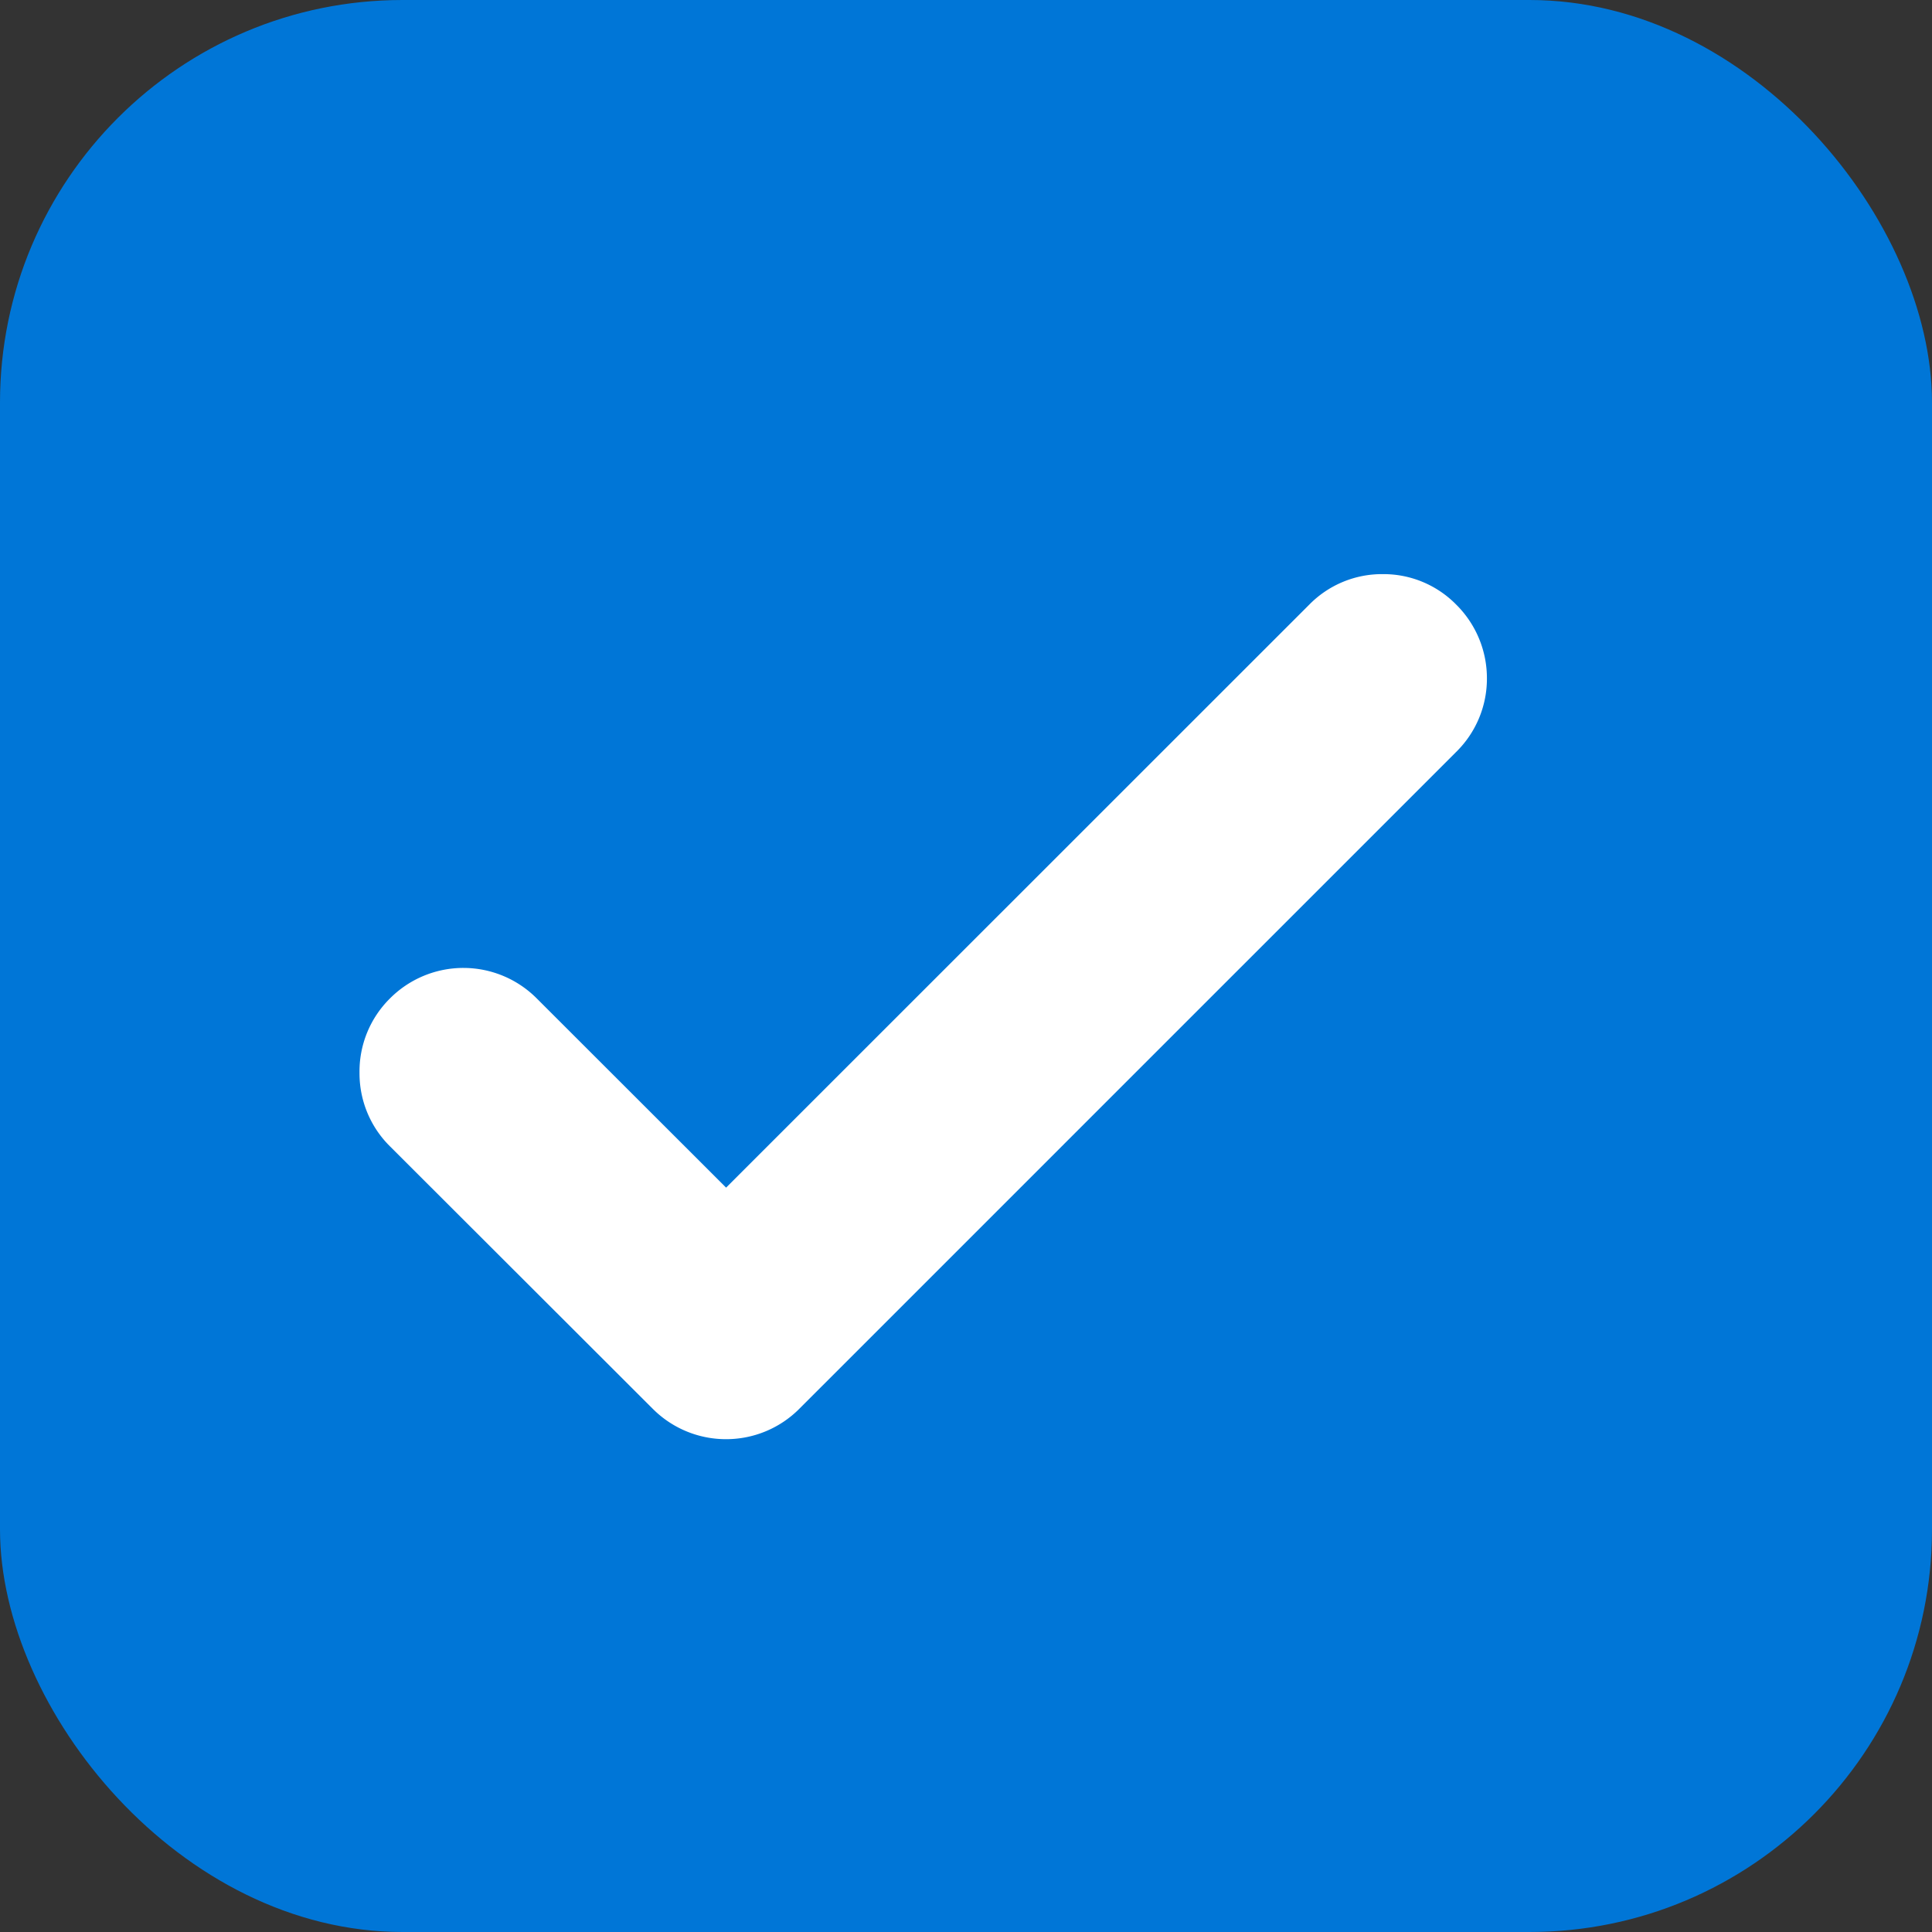 <svg id="CHECKBOX_SELECTED" data-name="CHECKBOX SELECTED" xmlns="http://www.w3.org/2000/svg" width="24" height="24" viewBox="0 0 24 24">
  <rect x="0" y="0" width="24" height="24" fill="#333333" stroke="none"/>
  <defs>
    <style>
      .cls-1 {
        fill: #0076D7;
      }

      .cls-2 {
        fill: #fff;
        stroke: #fff;
        stroke-width: 0.4px;
      }
    </style>
  </defs>
  <g id="Component_115_4" data-name="Component 115 – 4">
    <rect id="CHECKBOX" class="cls-1" width="24" height="24" rx="5"/>
    <path id="Path_230899" data-name="Path 230899" class="cls-2" d="M-11868.916,8104.4l-3.264-3.26a1.074,1.074,0,0,1-.318-.772,1.075,1.075,0,0,1,.318-.779,1.087,1.087,0,0,1,.773-.322,1.086,1.086,0,0,1,.771.322l2.492,2.49,7.387-7.385a1.065,1.065,0,0,1,.77-.319,1.065,1.065,0,0,1,.77.319,1.086,1.086,0,0,1,.324.778,1.074,1.074,0,0,1-.324.771l-8.156,8.156a1.082,1.082,0,0,1-.77.322A1.084,1.084,0,0,1-11868.916,8104.4Z" transform="translate(11877.164 -8087.043)"/>
  </g>
</svg>
